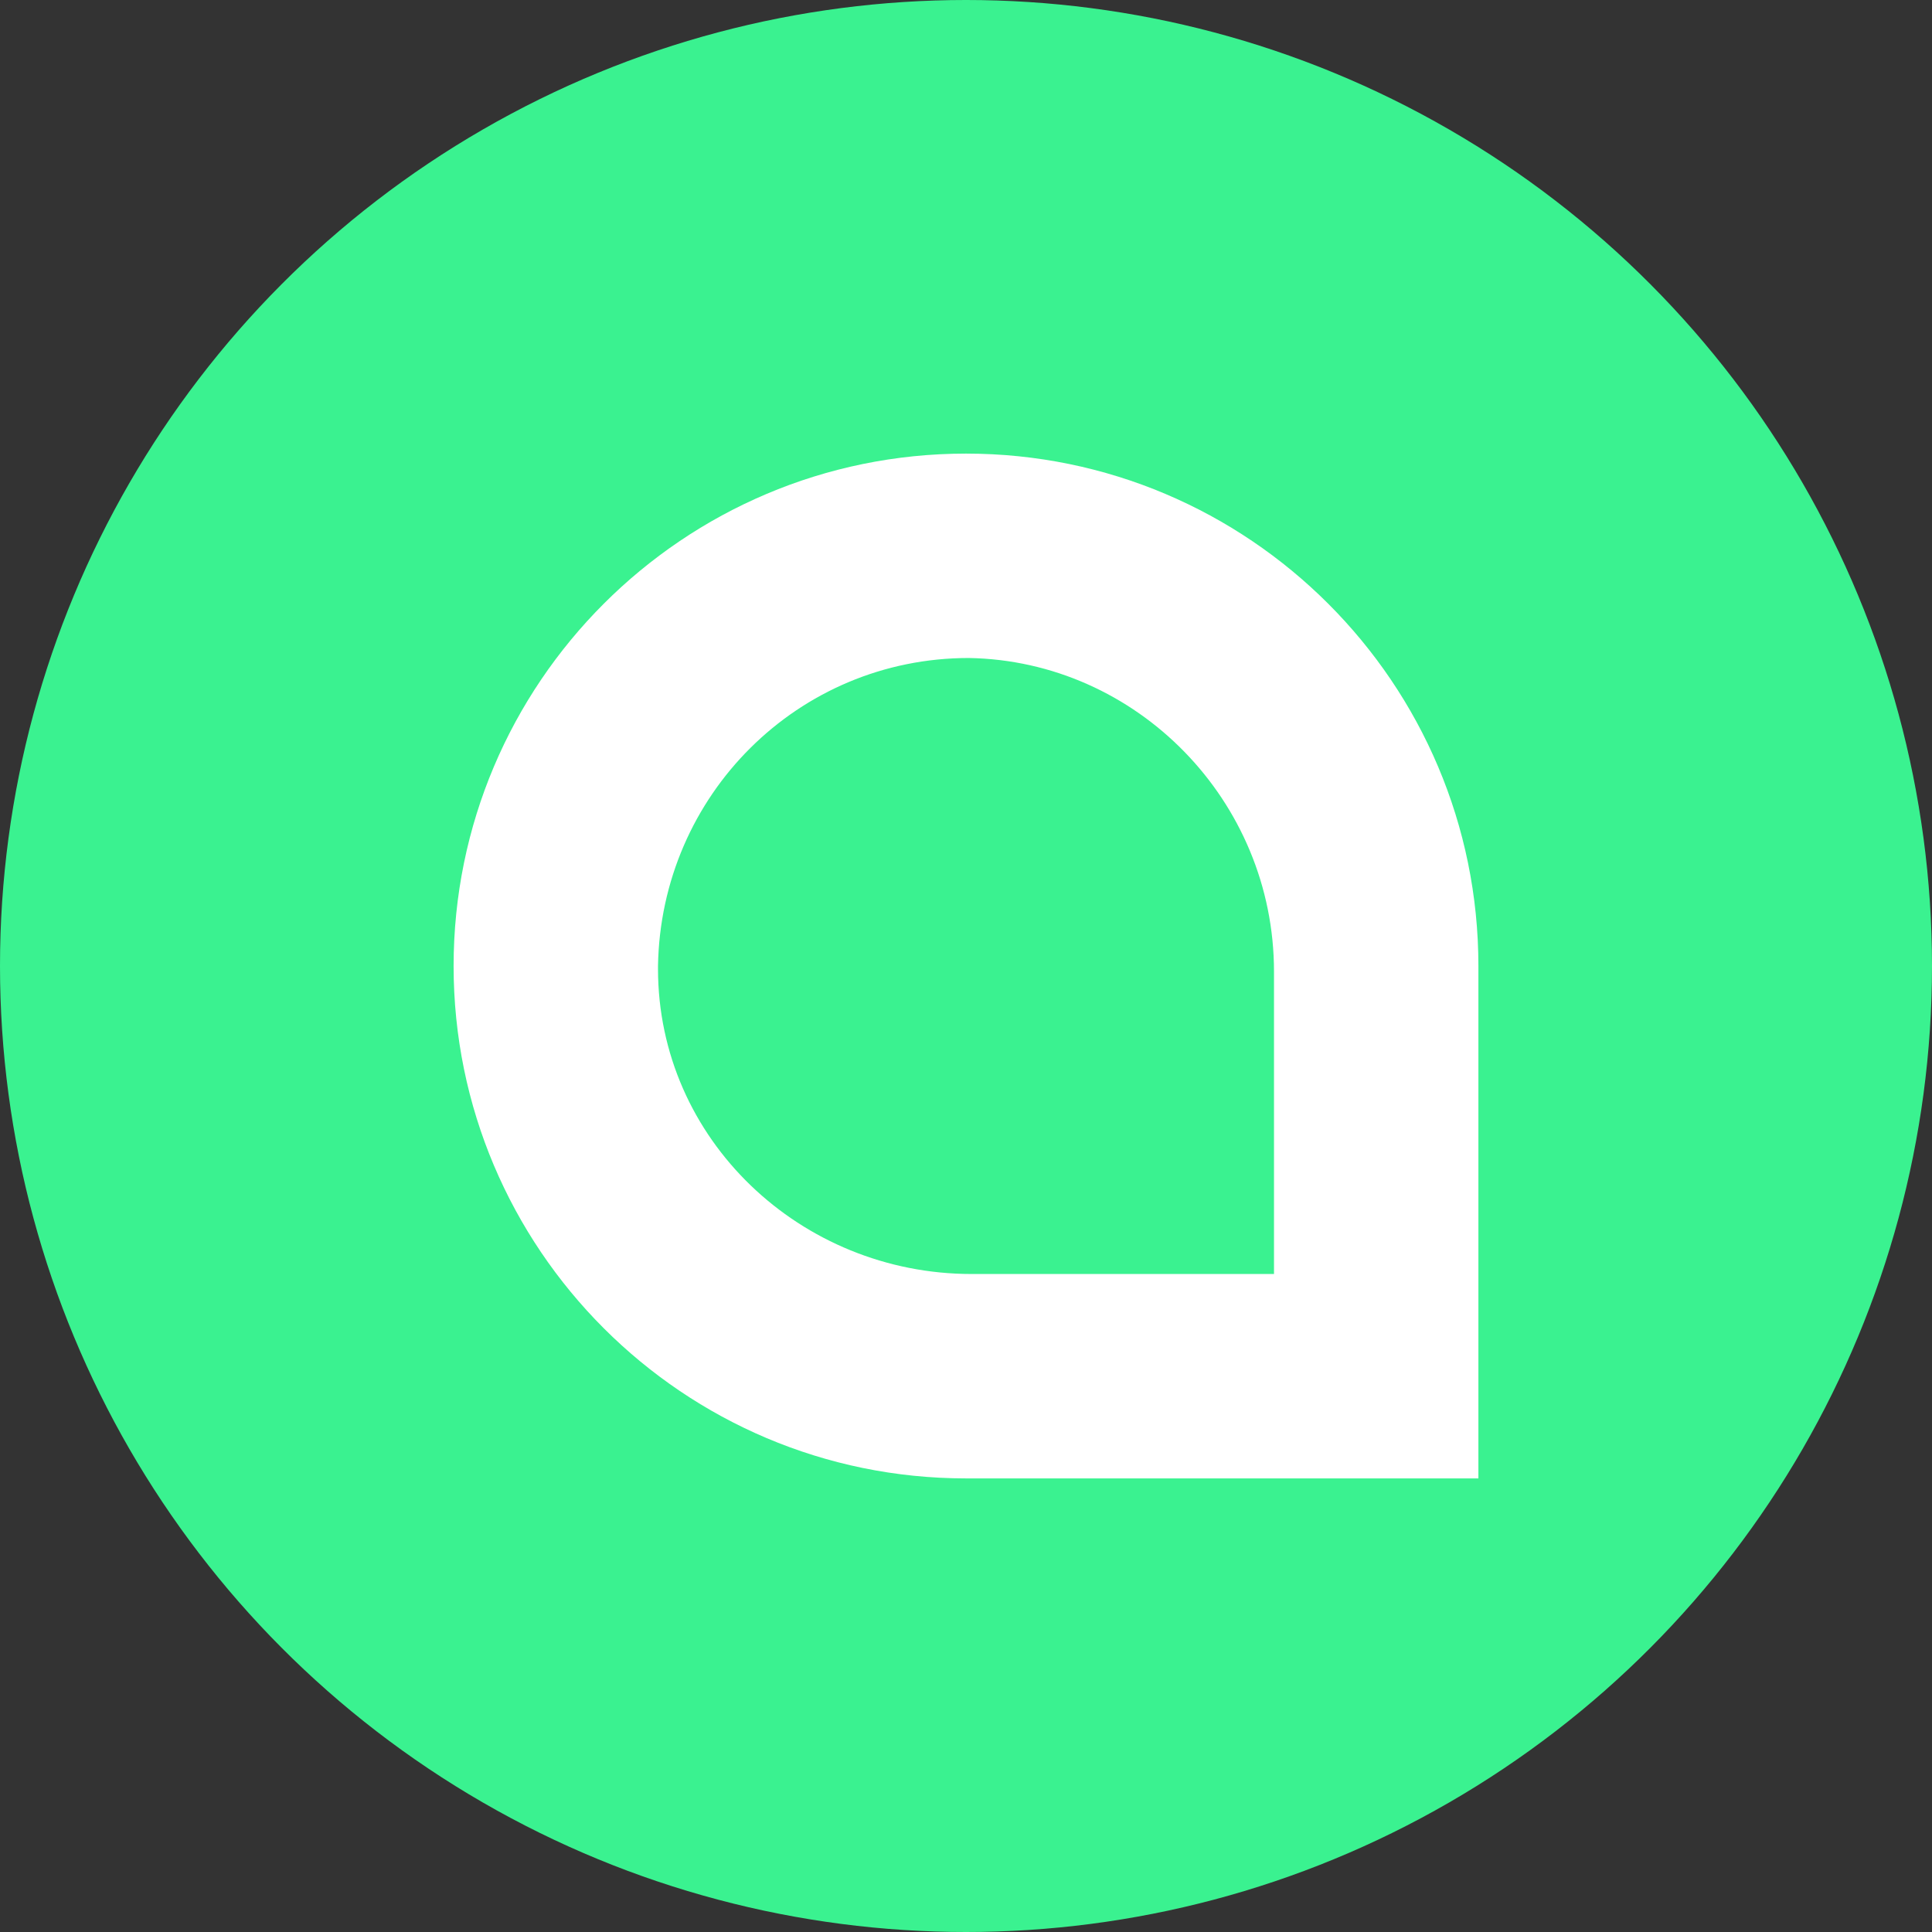 <?xml version="1.0" encoding="utf-8"?>
<!-- Generator: Adobe Illustrator 23.0.1, SVG Export Plug-In . SVG Version: 6.00 Build 0)  -->
<svg version="1.1" id="Layer_1" xmlns="http://www.w3.org/2000/svg" xmlns:xlink="http://www.w3.org/1999/xlink" x="0px" y="0px"
	 viewBox="0 0 69 69" style="enable-background:new 0 0 69 69;" xml:space="preserve">
<rect x="0" y="0" width="69" height="69" fill="#333333" stroke="none"/>
<style type="text/css">
	.st0{fill-rule:evenodd;clip-rule:evenodd;fill:#3AF290;}
	.st1{fill-rule:evenodd;clip-rule:evenodd;fill:#FFFFFF;}
</style>
<g>
	<circle class="st0" cx="34.5" cy="34.5" r="34.5"/>
	<path class="st1" d="M34.5,16.2c10.1,0,18.3,8.2,18.3,18.3v18.3H34.5c-10.1,0-18.3-8.2-18.3-18.3S24.4,16.2,34.5,16.2z M45.5,45.5
		V34.7c0-6.1-4.9-11.1-10.9-11.2c-6.1,0-11,4.9-11.1,11c0,0,0,0.1,0,0.1c0,6.1,5.1,10.9,11.2,10.9C34.7,45.5,45.5,45.5,45.5,45.5z"
		/>
</g>
</svg>
